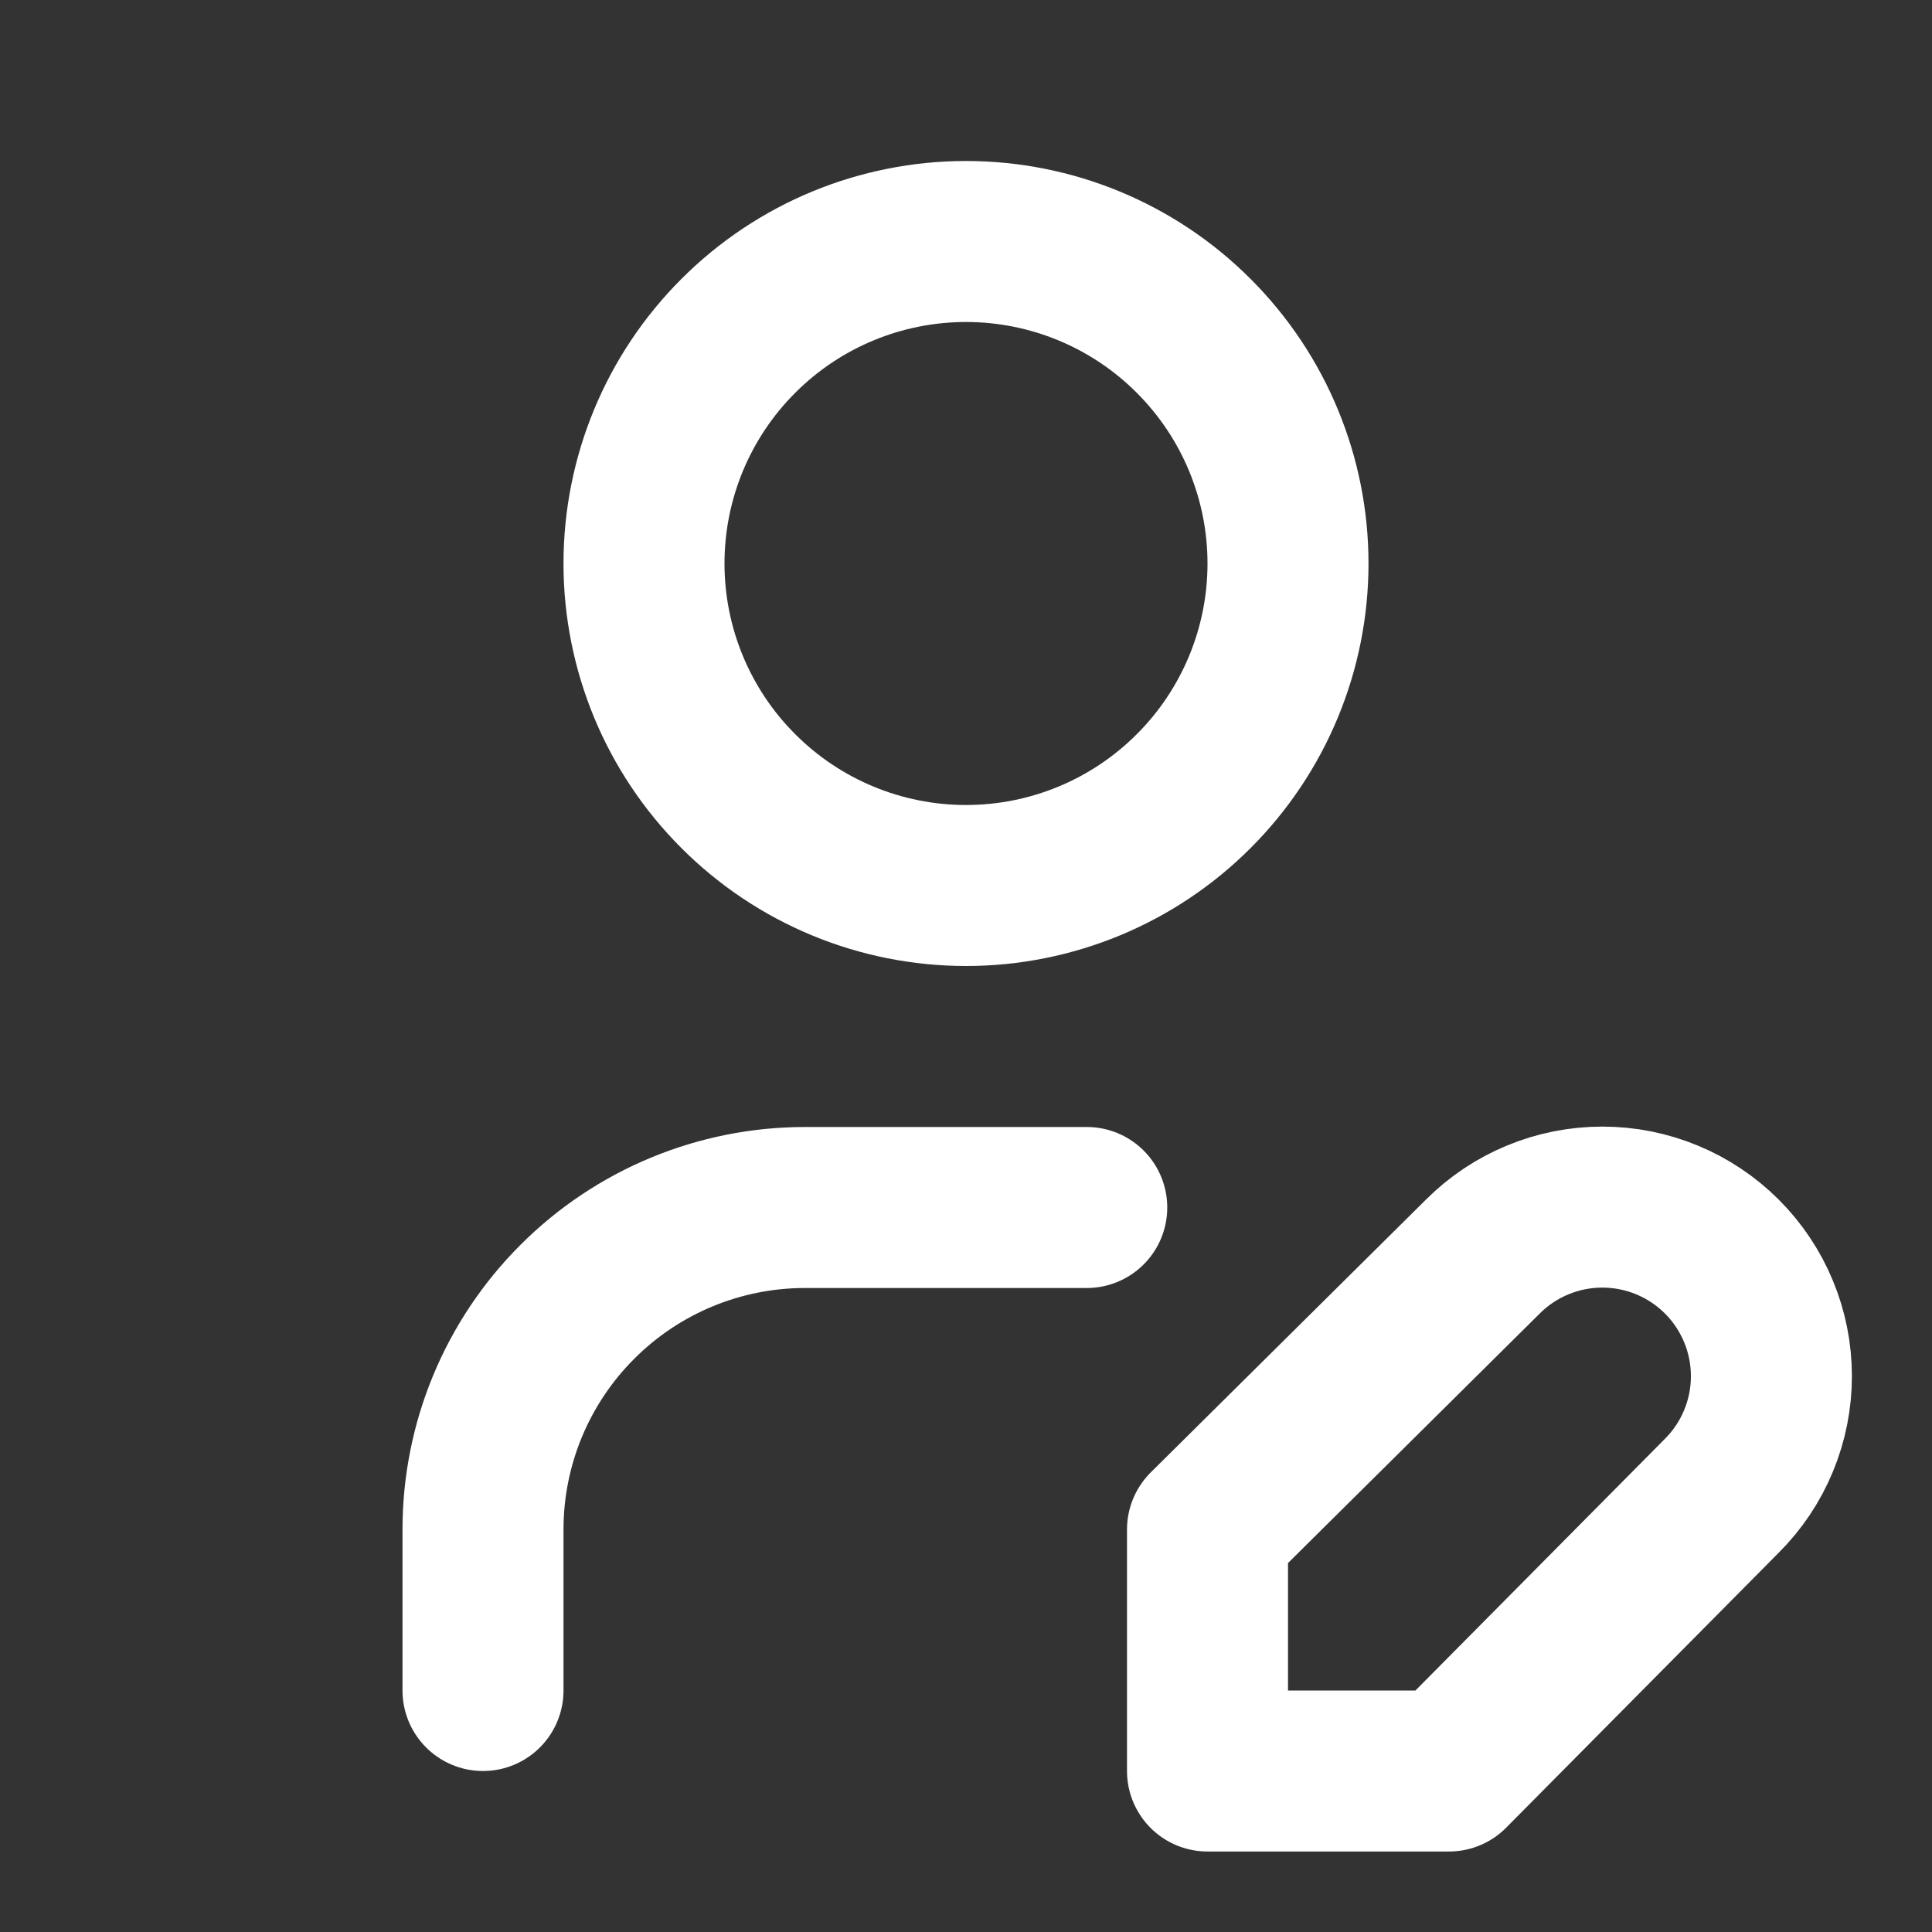 <svg width="24" height="24" viewBox="0 0 24 24" fill="none" xmlns="http://www.w3.org/2000/svg">
<rect x="0" y="0" width="24" height="24" fill="#333333" stroke="none"/>
<path d="M6 21V19C6 17.939 6.421 16.922 7.172 16.172C7.922 15.421 8.939 15 10 15H13.5M8 7C8 8.061 8.421 9.078 9.172 9.828C9.922 10.579 10.939 11 12 11C13.061 11 14.078 10.579 14.828 9.828C15.579 9.078 16 8.061 16 7C16 5.939 15.579 4.922 14.828 4.172C14.078 3.421 13.061 3 12 3C10.939 3 9.922 3.421 9.172 4.172C8.421 4.922 8 5.939 8 7ZM18.42 15.61C18.615 15.415 18.846 15.26 19.101 15.155C19.356 15.049 19.629 14.995 19.905 14.995C20.181 14.995 20.454 15.049 20.709 15.155C20.963 15.26 21.195 15.415 21.39 15.61C21.585 15.805 21.74 16.037 21.845 16.291C21.951 16.546 22.005 16.819 22.005 17.095C22.005 17.371 21.951 17.644 21.845 17.899C21.74 18.154 21.585 18.385 21.39 18.58L18 22H15V19L18.42 15.61Z" stroke="white" stroke-width="2" stroke-linecap="round" stroke-linejoin="round"/>
</svg>
